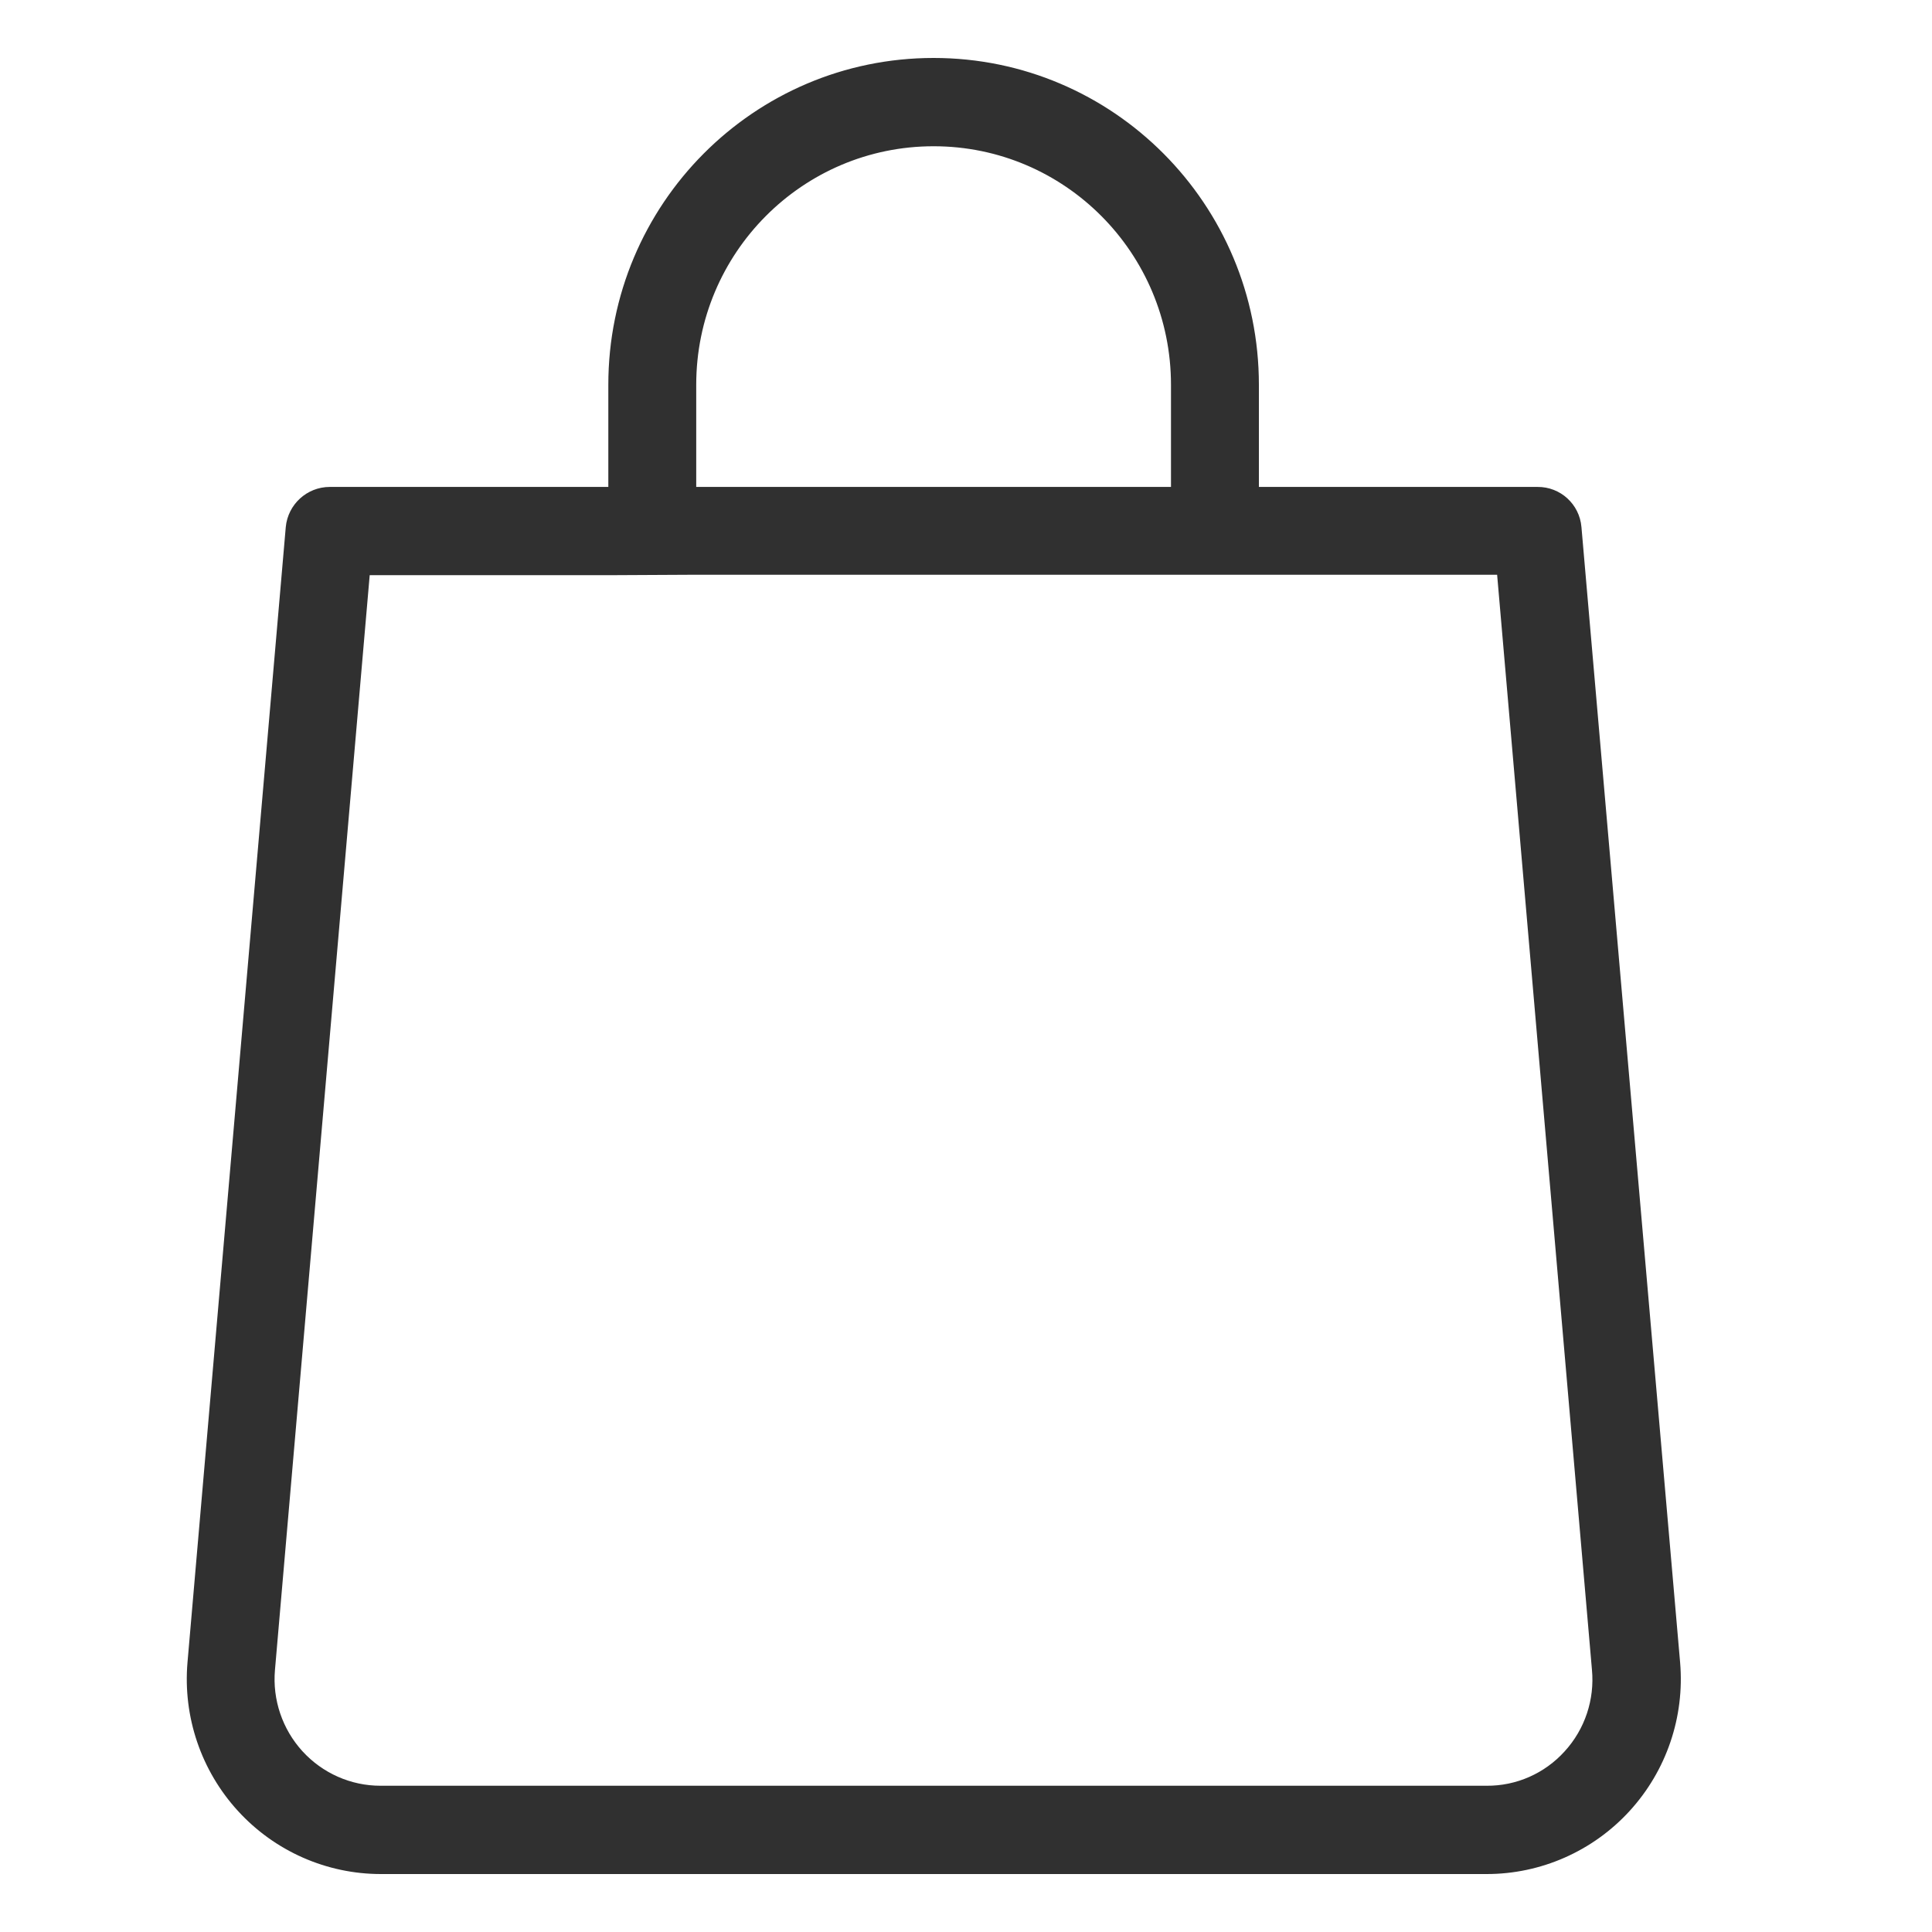 <svg width="30" height="30" viewBox="0 0 30 30" fill="none" xmlns="http://www.w3.org/2000/svg">
<path d="M24.457 8.193C24.432 7.89 24.178 7.658 23.875 7.661H19.448V5.975C19.448 3.227 17.231 1 14.497 1C11.763 1 9.546 3.227 9.546 5.975V7.661H5.119C4.818 7.662 4.566 7.892 4.537 8.193L3.011 25.822C2.941 26.639 3.216 27.449 3.769 28.053C4.321 28.657 5.1 29.001 5.917 29H23.083C23.899 29.001 24.679 28.657 25.231 28.053C25.784 27.449 26.059 26.639 25.989 25.822L24.457 8.193ZM10.711 5.975C10.711 3.874 12.406 2.171 14.497 2.171C16.588 2.171 18.283 3.874 18.283 5.975V7.661H10.711V5.975ZM24.37 27.262C24.041 27.626 23.573 27.833 23.083 27.829H5.911C5.421 27.83 4.954 27.623 4.623 27.261C4.292 26.898 4.127 26.412 4.17 25.922L5.649 8.831H9.546L10.711 8.825H19.448H23.339L24.819 25.916C24.866 26.408 24.703 26.898 24.37 27.262Z" fill="#303030" stroke="#303030" stroke-width="0.2"/>
</svg>
